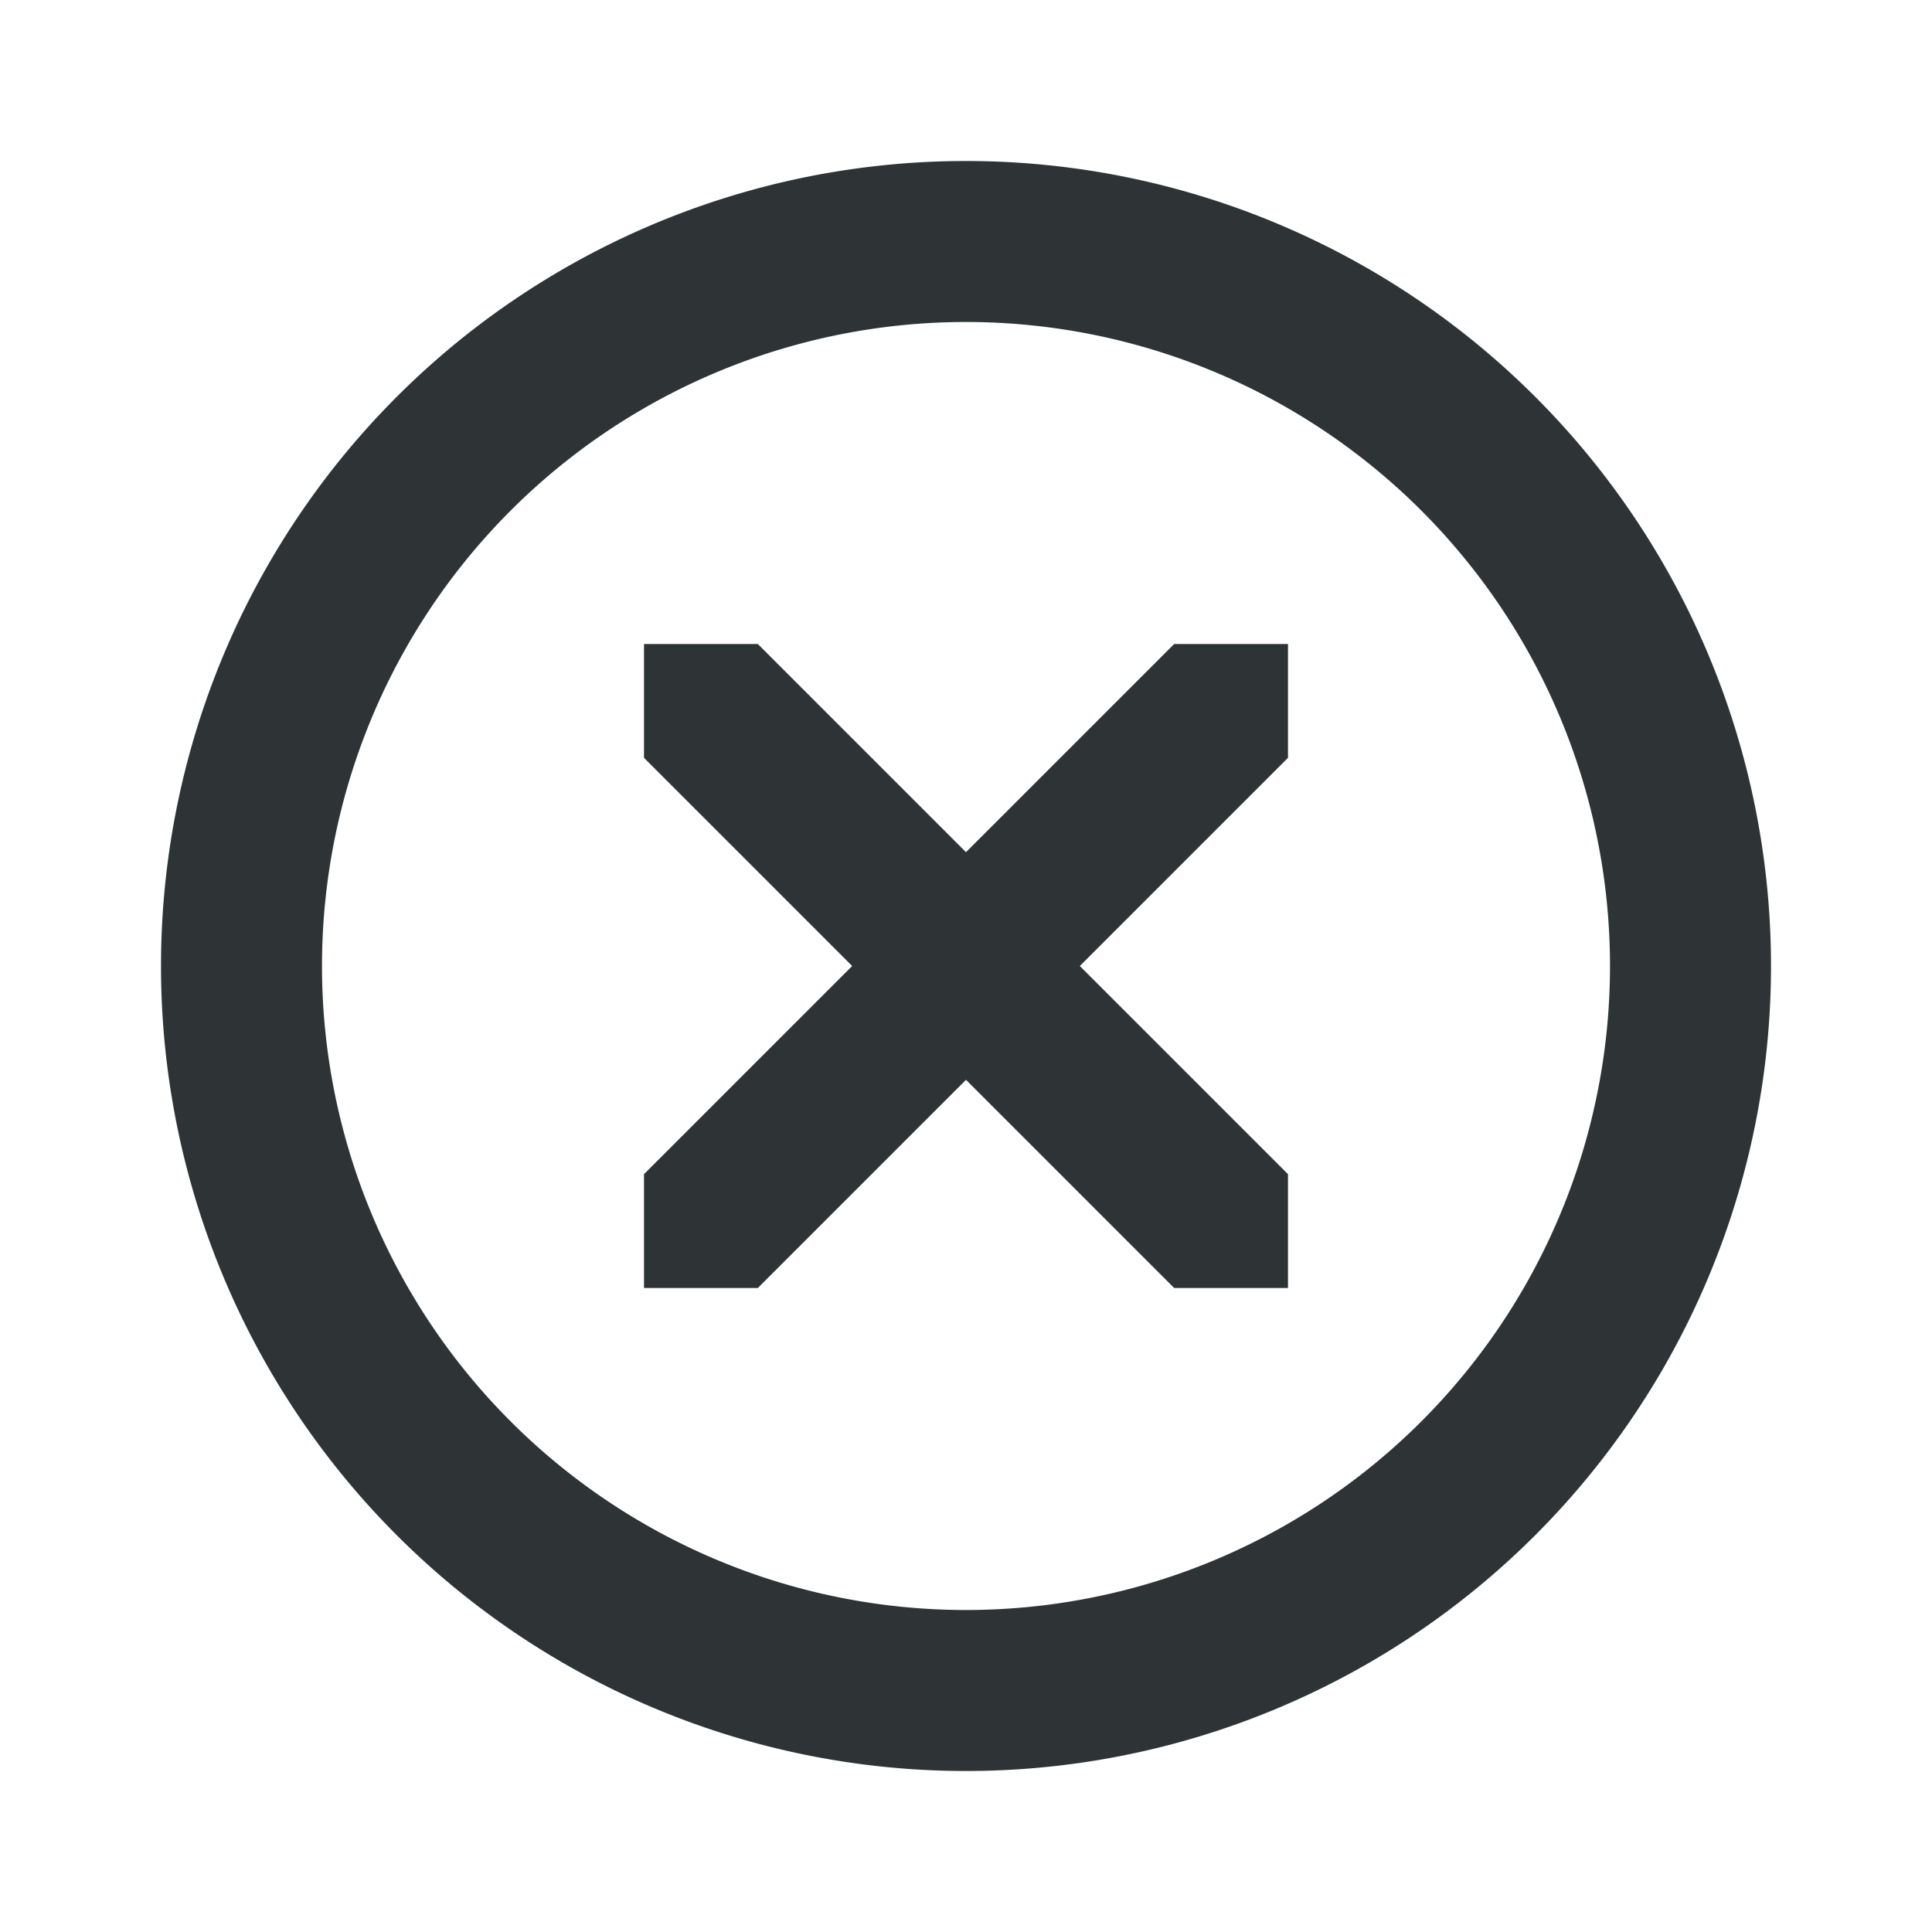 <svg viewBox="0 0 24 24" xmlns="http://www.w3.org/2000/svg"><path d="m12 2a10 10 0 0 0 -10 10 10 10 0 0 0 10 10 10 10 0 0 0 10-10 10 10 0 0 0 -10-10zm0 2a8 8 0 0 1 8 8 8 8 0 0 1 -8 8 8 8 0 0 1 -8-8 8 8 0 0 1 8-8zm-4 4v1.414l2.586 2.586-2.586 2.586v1.414h1.414l2.586-2.586 2.586 2.586h1.414v-1.414l-2.586-2.586 2.586-2.586v-1.414h-1.414l-2.586 2.586-2.586-2.586z" fill="#2e3436"/></svg>